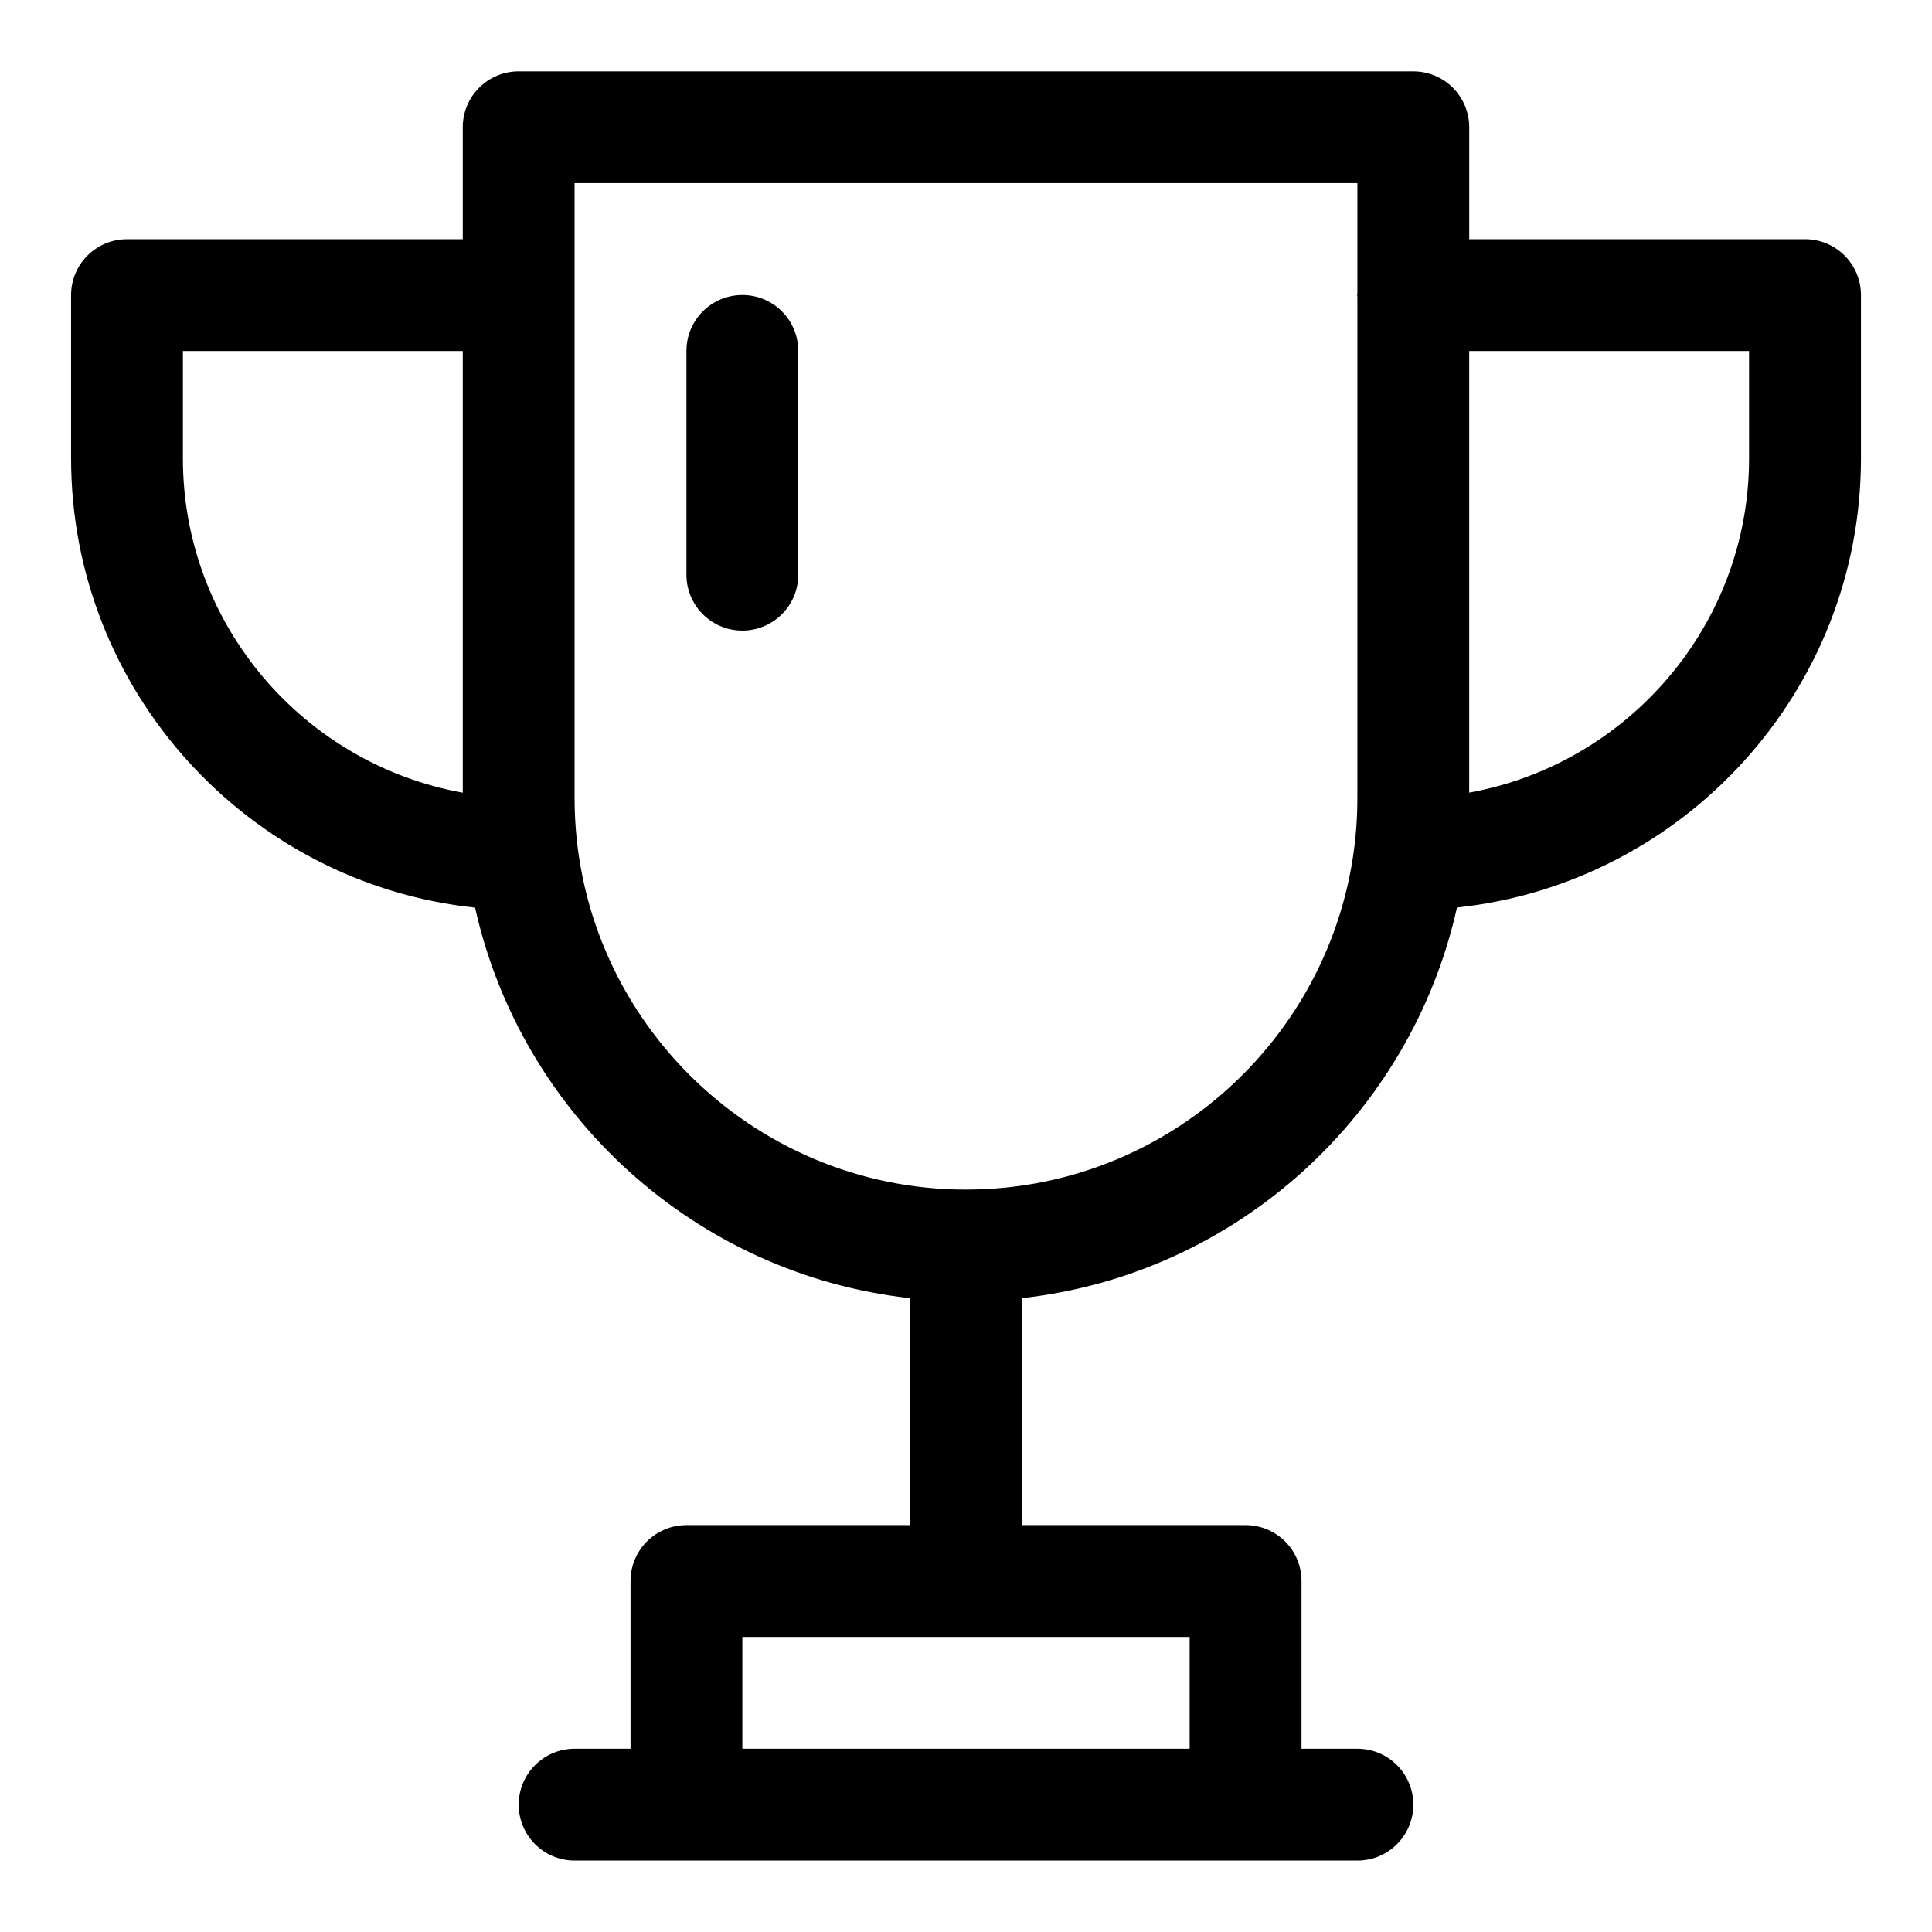 <?xml version="1.0" encoding="UTF-8"?>
<!-- Uploaded to: ICON Repo, www.svgrepo.com, Generator: ICON Repo Mixer Tools -->
<svg fill="#000000" width="800px" height="800px" version="1.1" viewBox="144 144 512 512" xmlns="http://www.w3.org/2000/svg">
 <g>
  <path d="m622.34 207.39h-88.98v-29.664c0-8.195-6.637-14.816-14.816-14.816l-237.09-0.004c-8.18 0-14.82 6.625-14.82 14.82v29.664h-88.98c-8.18 0-14.816 6.625-14.816 14.816v43.27c0 61.688 46.988 112.71 107.06 119.06 12.238 54.93 58.383 97.176 115.29 103.5l-0.004 60.133h-59.273c-8.18 0-14.816 6.625-14.816 14.816v44.453h-14.816c-8.18 0-14.816 6.625-14.816 14.816 0 8.195 6.637 14.816 14.816 14.816h207.45c8.18 0 14.816-6.625 14.816-14.816 0-8.195-6.637-14.816-14.816-14.816h-14.816v-44.453c0-8.195-6.637-14.816-14.816-14.816h-59.273v-60.145c56.902-6.328 103.04-48.574 115.29-103.52 60.07-6.402 107.06-57.391 107.06-119.03v-43.27c0-8.195-6.641-14.82-14.82-14.82zm-163.07 400.05h-118.54v-29.637h118.54zm-266.8-341.97v-28.449h74.164v117.05c-42.066-7.559-74.164-44.41-74.164-88.598zm207.53 193.79c-57.195 0-103.73-46.543-103.73-103.73v-163h207.45v29.309c0 0.133-0.074 0.238-0.074 0.355 0 0.137 0.074 0.238 0.074 0.359v132.97c0 57.184-46.527 103.73-103.72 103.73zm207.52-193.79c0 44.156-32.094 80.98-74.164 88.582v-117.03h74.164z"/>
  <path d="m340.73 222.18c-8.18 0-14.816 6.625-14.816 14.816v59.301c0 8.195 6.637 14.816 14.816 14.816 8.18 0 14.816-6.625 14.816-14.816v-59.301c0-8.191-6.621-14.816-14.816-14.816z"/>
 </g>
</svg>